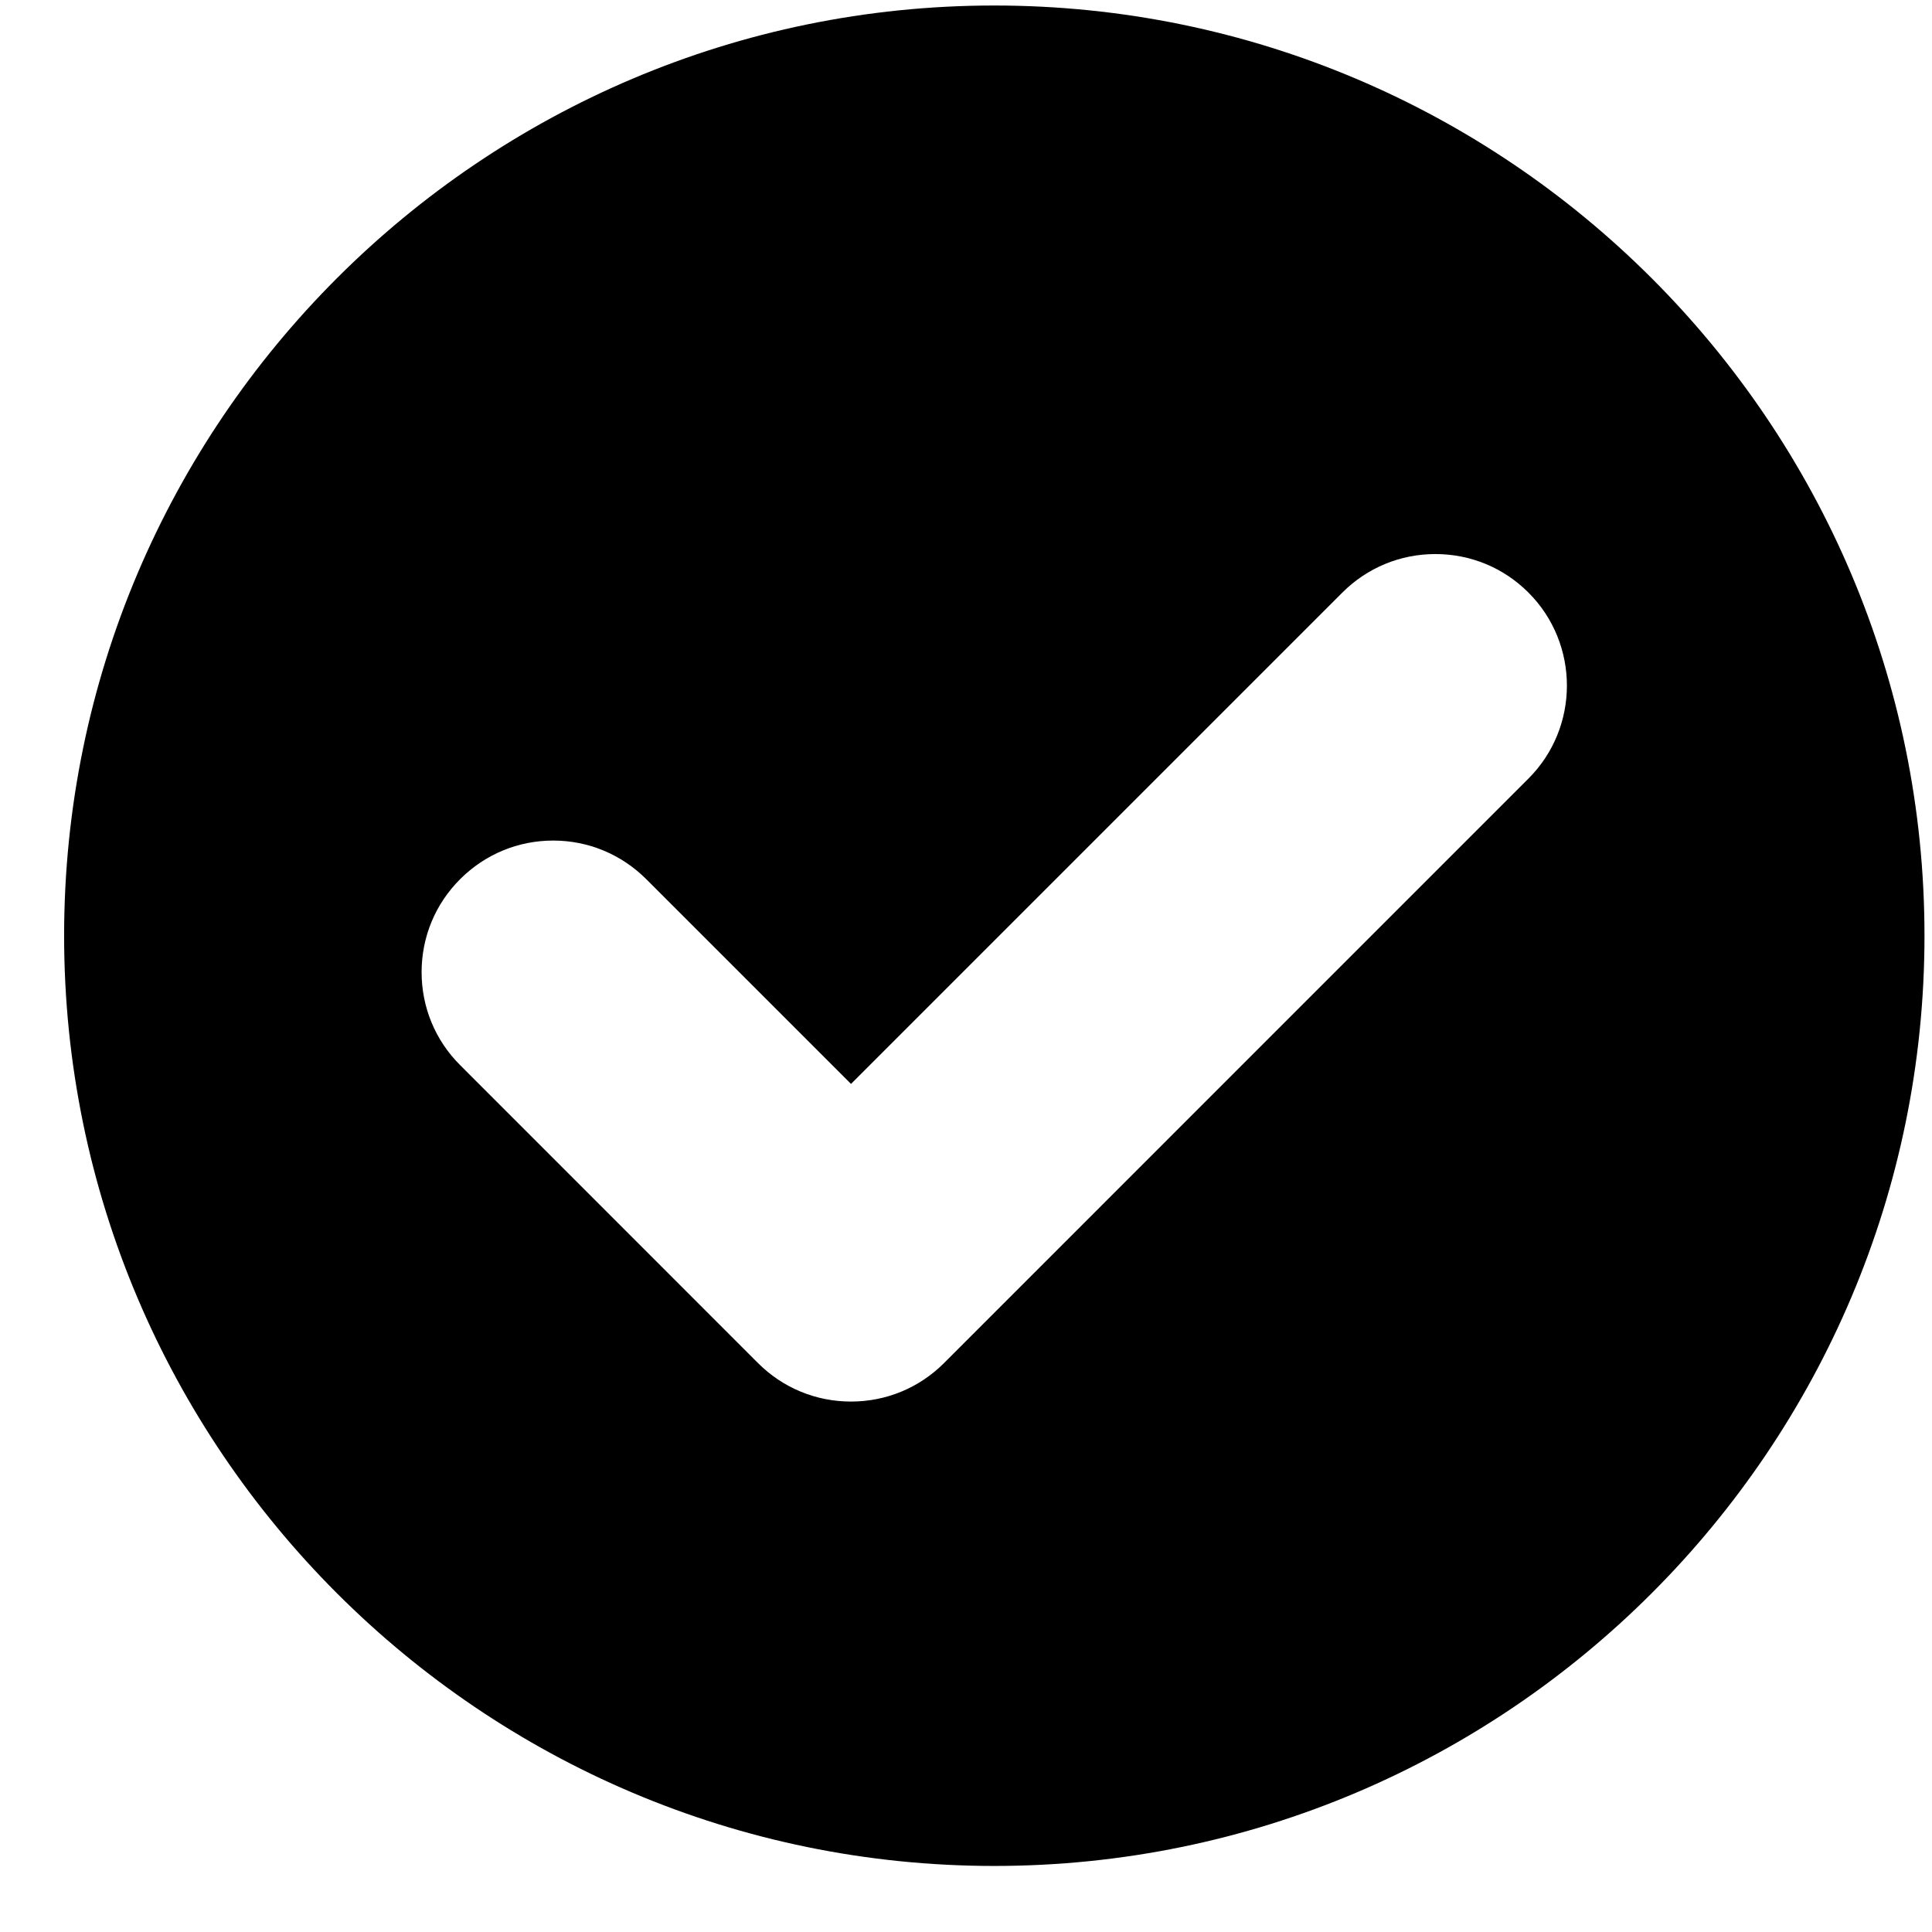 <?xml version="1.0" encoding="UTF-8"?> <svg xmlns="http://www.w3.org/2000/svg" width="27" height="27" viewBox="0 0 27 27" fill="none"><path d="M13.895 0.077C6.727 0.077 0.896 5.909 0.896 13.077C0.896 20.245 6.727 26.077 13.895 26.077C21.064 26.077 26.895 20.245 26.895 13.077C26.895 5.909 21.064 0.077 13.895 0.077ZM21.36 10.881L13.193 19.049C12.846 19.396 12.384 19.587 11.893 19.587C11.402 19.587 10.94 19.396 10.593 19.049L6.431 14.886C6.083 14.539 5.892 14.077 5.892 13.586C5.892 13.095 6.083 12.633 6.431 12.286C6.778 11.939 7.239 11.747 7.731 11.747C8.222 11.747 8.683 11.939 9.031 12.286L11.893 15.148L18.76 8.281C19.107 7.934 19.569 7.743 20.06 7.743C20.551 7.743 21.013 7.934 21.36 8.281C22.077 8.998 22.077 10.165 21.36 10.881Z" fill="black"></path></svg> 